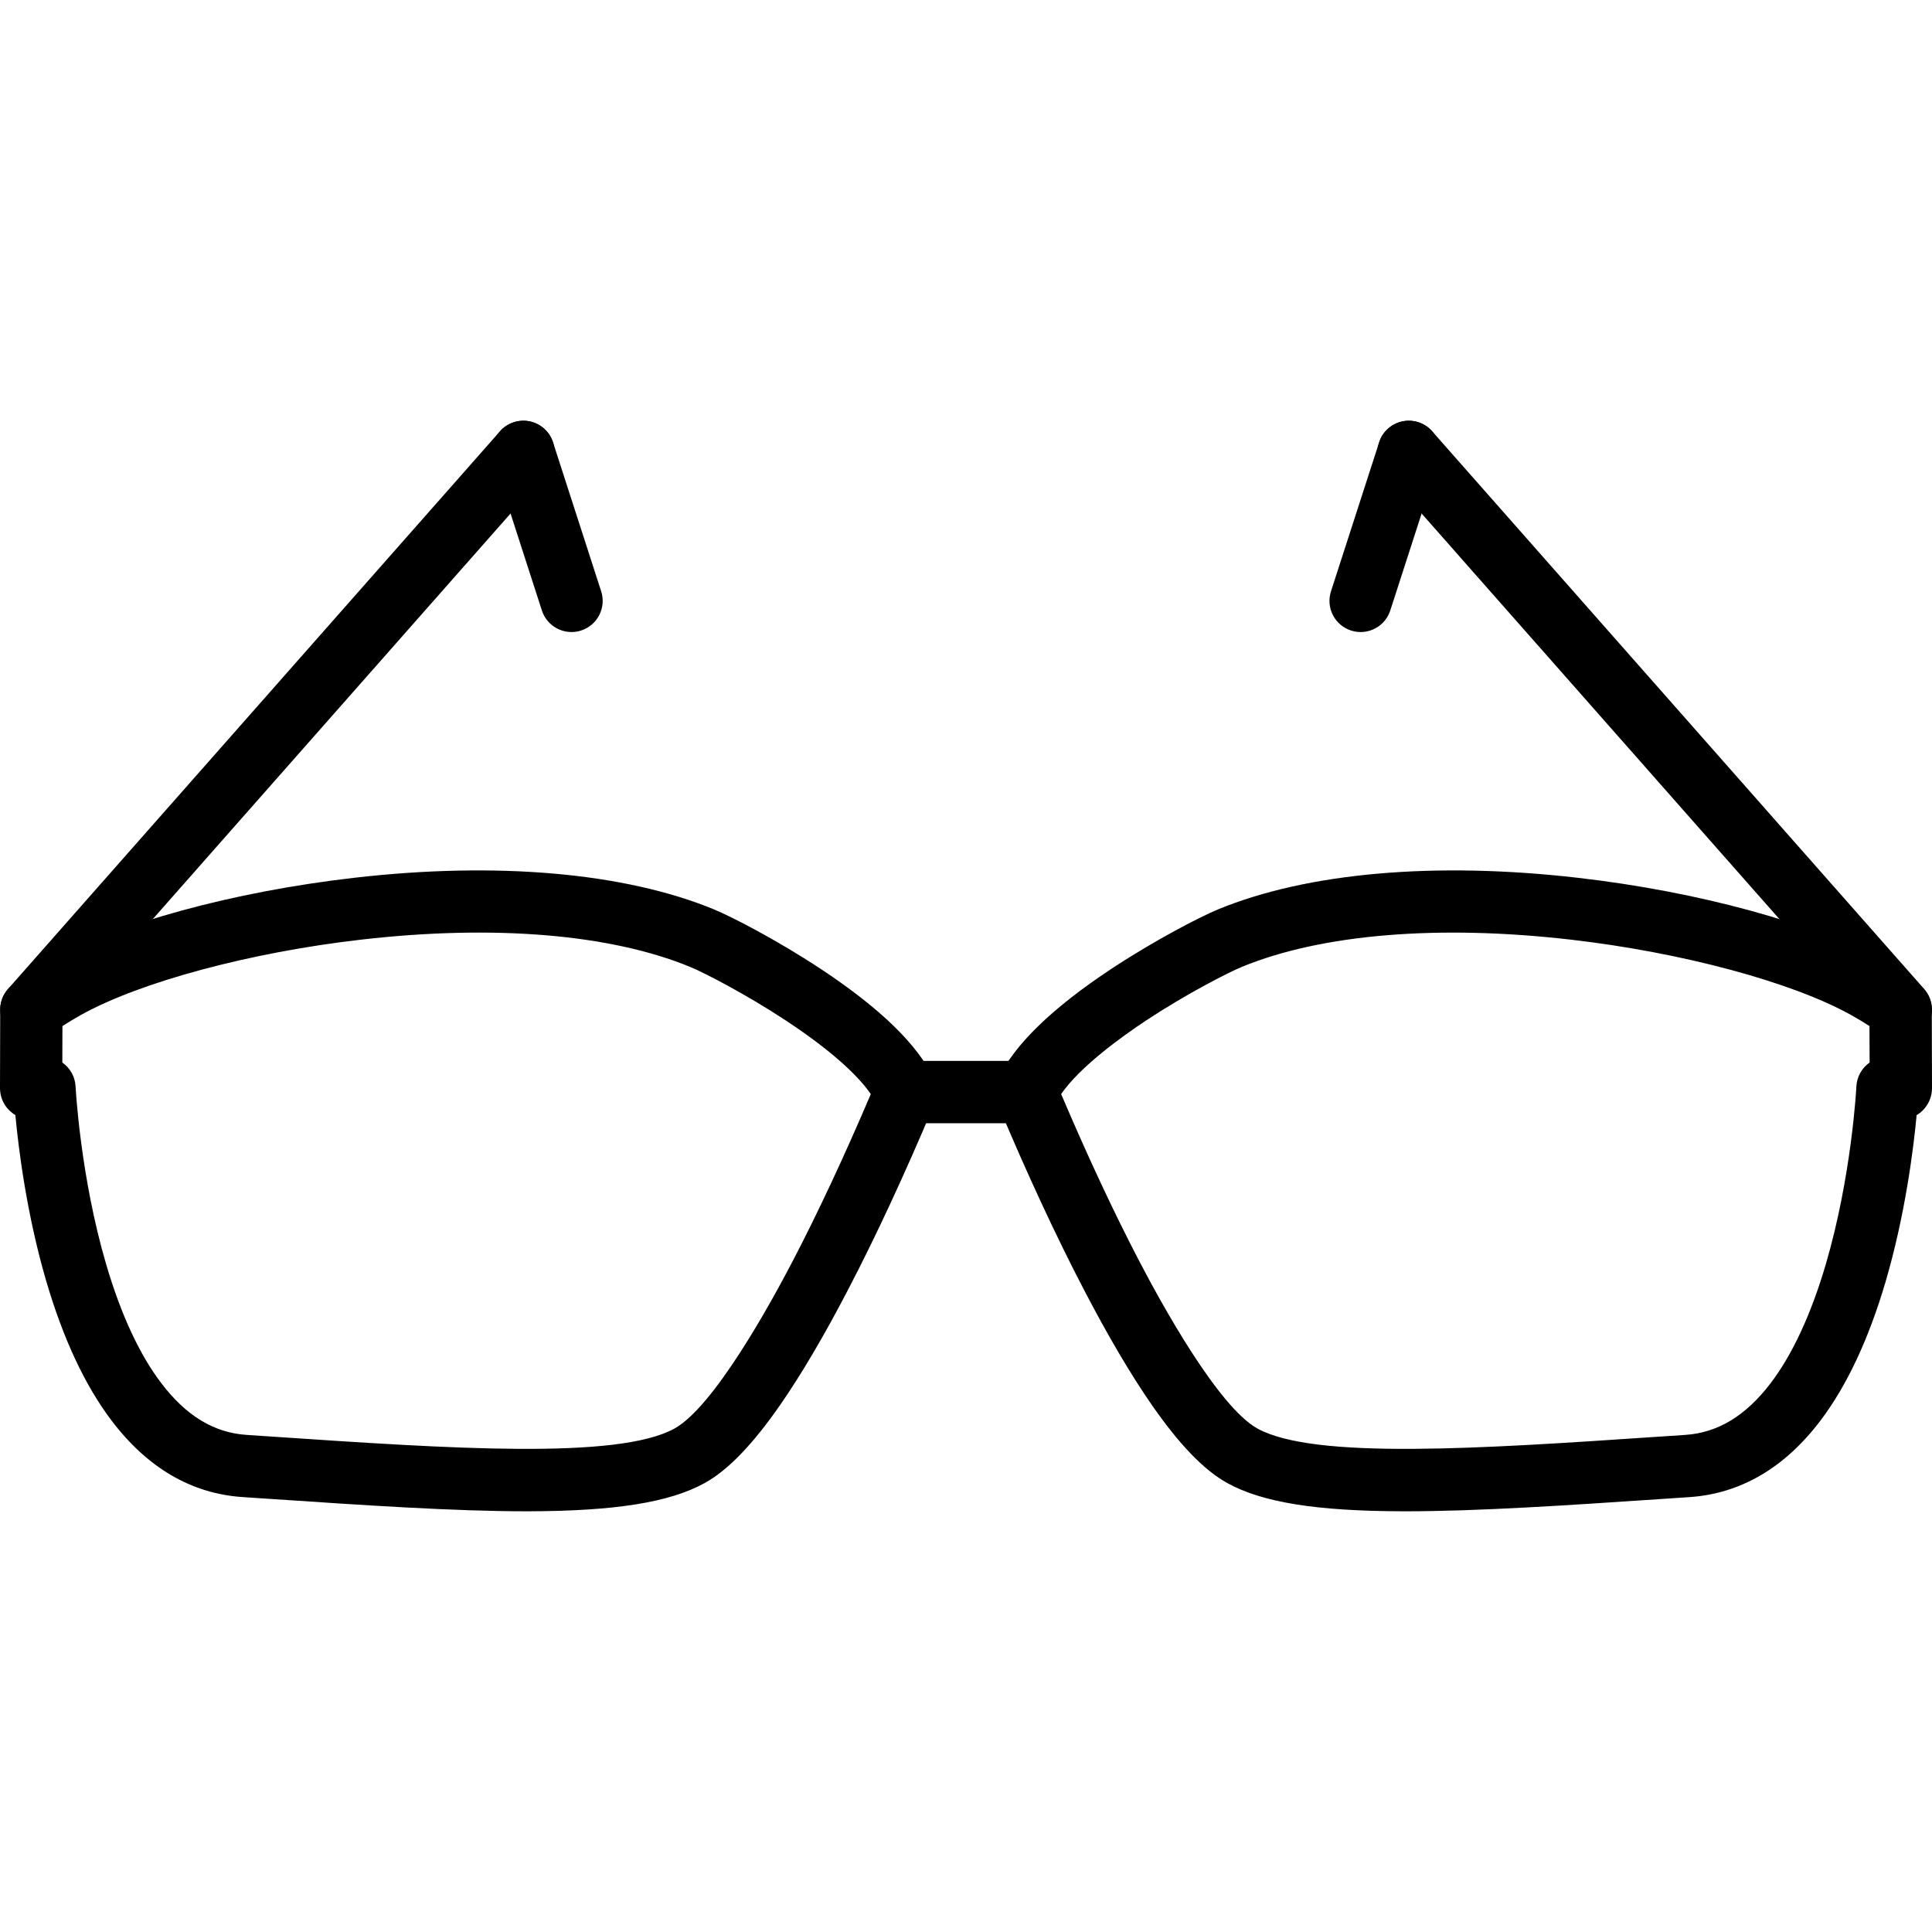 <svg id="Capa_1" enable-background="new 0 0 570.479 570.479" height="512" viewBox="0 0 570.479 570.479" width="512" xmlns="http://www.w3.org/2000/svg"><g><g><g><g id="Layer_x0020_1_31_"><g id="_673965768"><g id="Layer_14_1_"><g><g><g><g><path id="_532966896" clip-rule="evenodd" d="m415.06 446.251c-.256 0-.511 0-.751 0-25.512-.048-41.503-2.603-51.855-8.307-6.901-3.786-14.234-11.39-22.429-23.212-6.166-8.898-12.892-20.32-19.968-33.915-8.179-15.703-16.614-33.835-25.065-53.915l-.368-.862c-1.007-2.38-.958-5.08.112-7.413 4.585-9.969 15.863-20.943 33.515-32.604 12.716-8.387 26.071-15.304 31.502-17.54 26.359-10.831 64.091-14.138 106.217-9.282 35.56 4.09 69.922 13.483 89.652 24.489 6.485 3.626 10.927 6.949 11.118 7.093 2.301 1.726 3.658 4.441 3.674 7.332l.064 23.195c0 2.46-.975 4.825-2.732 6.566-.543.543-1.15 1.007-1.805 1.39-.958 10.224-3.386 29.41-9.122 49.043-4.984 17.014-11.47 30.863-19.281 41.167-10.591 13.978-23.611 21.566-38.659 22.588l-7.892.527c-27.987 1.887-54.441 3.66-75.927 3.66zm-101.728-123.198c7.796 18.308 15.528 34.873 23.035 49.267 6.645 12.748 23.339 43.116 34.953 49.506 16.822 9.25 66.168 5.927 118.422 2.396l7.907-.527c9.601-.639 17.828-5.64 25.161-15.241 6.438-8.467 11.917-20.256 16.278-35.033 7.684-26.103 9.058-52.318 9.058-52.589.144-2.939 1.662-5.512 3.914-7.093l-.048-10.767c-1.454-.943-3.275-2.061-5.368-3.227-17.476-9.761-49.969-18.499-82.782-22.285-39.106-4.505-73.596-1.645-97.127 8.019-3.978 1.63-16.39 7.971-28.371 15.879-7.284 4.841-19.441 13.596-25.032 21.695z" fill-rule="evenodd"/></g></g><g><g><path id="_532965960" clip-rule="evenodd" d="m303.092 331.663h-35.736c-5.08 0-9.201-4.121-9.201-9.201s4.121-9.201 9.201-9.201h35.736c5.08 0 9.201 4.122 9.201 9.201s-4.121 9.201-9.201 9.201z" fill-rule="evenodd"/></g></g><g><g><path id="_532965696" clip-rule="evenodd" d="m155.404 446.251c-21.486 0-47.941-1.79-75.913-3.674l-7.892-.527c-15.048-1.007-28.068-8.611-38.659-22.588-7.811-10.304-14.298-24.154-19.282-41.167-5.751-19.633-8.163-38.835-9.122-49.043-.655-.383-1.246-.847-1.805-1.39-1.756-1.726-2.731-4.106-2.731-6.566l.064-23.196c0-2.875 1.374-5.591 3.674-7.332.192-.144 4.617-3.45 11.118-7.077 19.729-11.023 54.075-20.4 89.652-24.489 42.141-4.857 79.859-1.55 106.217 9.282 5.431 2.237 18.787 9.154 31.502 17.54 17.668 11.661 28.947 22.62 33.515 32.604 1.07 2.348 1.118 5.048.112 7.413l-.368.862c-8.451 20.081-16.886 38.212-25.065 53.915-7.077 13.611-13.802 25.017-19.968 33.915-8.195 11.821-15.543 19.425-22.429 23.212-10.352 5.687-26.343 8.243-51.855 8.307-.27-.001-.509-.001-.765-.001zm-137.001-132.511c2.252 1.581 3.77 4.138 3.914 7.093.016.256 1.374 26.487 9.058 52.589 4.361 14.792 9.824 26.566 16.278 35.033 7.317 9.617 15.543 14.601 25.161 15.241l7.907.527c52.238 3.531 101.6 6.853 118.422-2.396 11.614-6.39 28.307-36.742 34.953-49.506 7.492-14.394 15.24-30.959 23.035-49.267-3.147-4.537-10.016-11.774-25.049-21.694-11.981-7.907-24.378-14.249-28.371-15.879-23.531-9.681-58.021-12.525-97.127-8.019-32.812 3.77-65.306 12.525-82.782 22.285-2.077 1.166-3.914 2.284-5.368 3.227z" fill-rule="evenodd"/></g></g></g><g><g><g><path id="_532964904" clip-rule="evenodd" d="m9.25 307.334c-2.156 0-4.329-.766-6.087-2.301-3.818-3.354-4.169-9.186-.815-12.987l145.292-164.701c3.354-3.818 9.186-4.169 12.987-.815 3.818 3.355 4.169 9.186.815 12.987l-145.292 164.701c-1.82 2.061-4.361 3.116-6.9 3.116z" fill-rule="evenodd"/></g></g><g><g><path id="_532964664" clip-rule="evenodd" d="m168.758 186.627c-3.882 0-7.492-2.476-8.754-6.374l-14.217-43.995c-1.566-4.84 1.086-10.016 5.927-11.582s10.016 1.086 11.582 5.927l14.217 43.995c1.566 4.84-1.086 10.016-5.927 11.582-.942.32-1.9.447-2.828.447z" fill-rule="evenodd"/></g></g></g><g><g><g><path id="_532964424" clip-rule="evenodd" d="m561.278 307.334c-2.556 0-5.08-1.054-6.901-3.115l-145.292-164.702c-3.354-3.818-3.003-9.633.815-12.987 3.818-3.355 9.633-3.003 12.987.815l145.291 164.701c3.355 3.818 3.003 9.633-.815 12.987-1.756 1.55-3.928 2.301-6.085 2.301z" fill-rule="evenodd"/></g></g><g><g><path id="_532963920" clip-rule="evenodd" d="m401.769 186.627c-.943 0-1.885-.144-2.828-.447-4.84-1.566-7.492-6.741-5.927-11.582l14.217-43.995c1.566-4.84 6.741-7.492 11.582-5.927 4.84 1.566 7.492 6.741 5.927 11.582l-14.217 43.995c-1.262 3.899-4.873 6.374-8.754 6.374z" fill-rule="evenodd"/></g></g></g></g></g></g></g></g></g></g></svg>